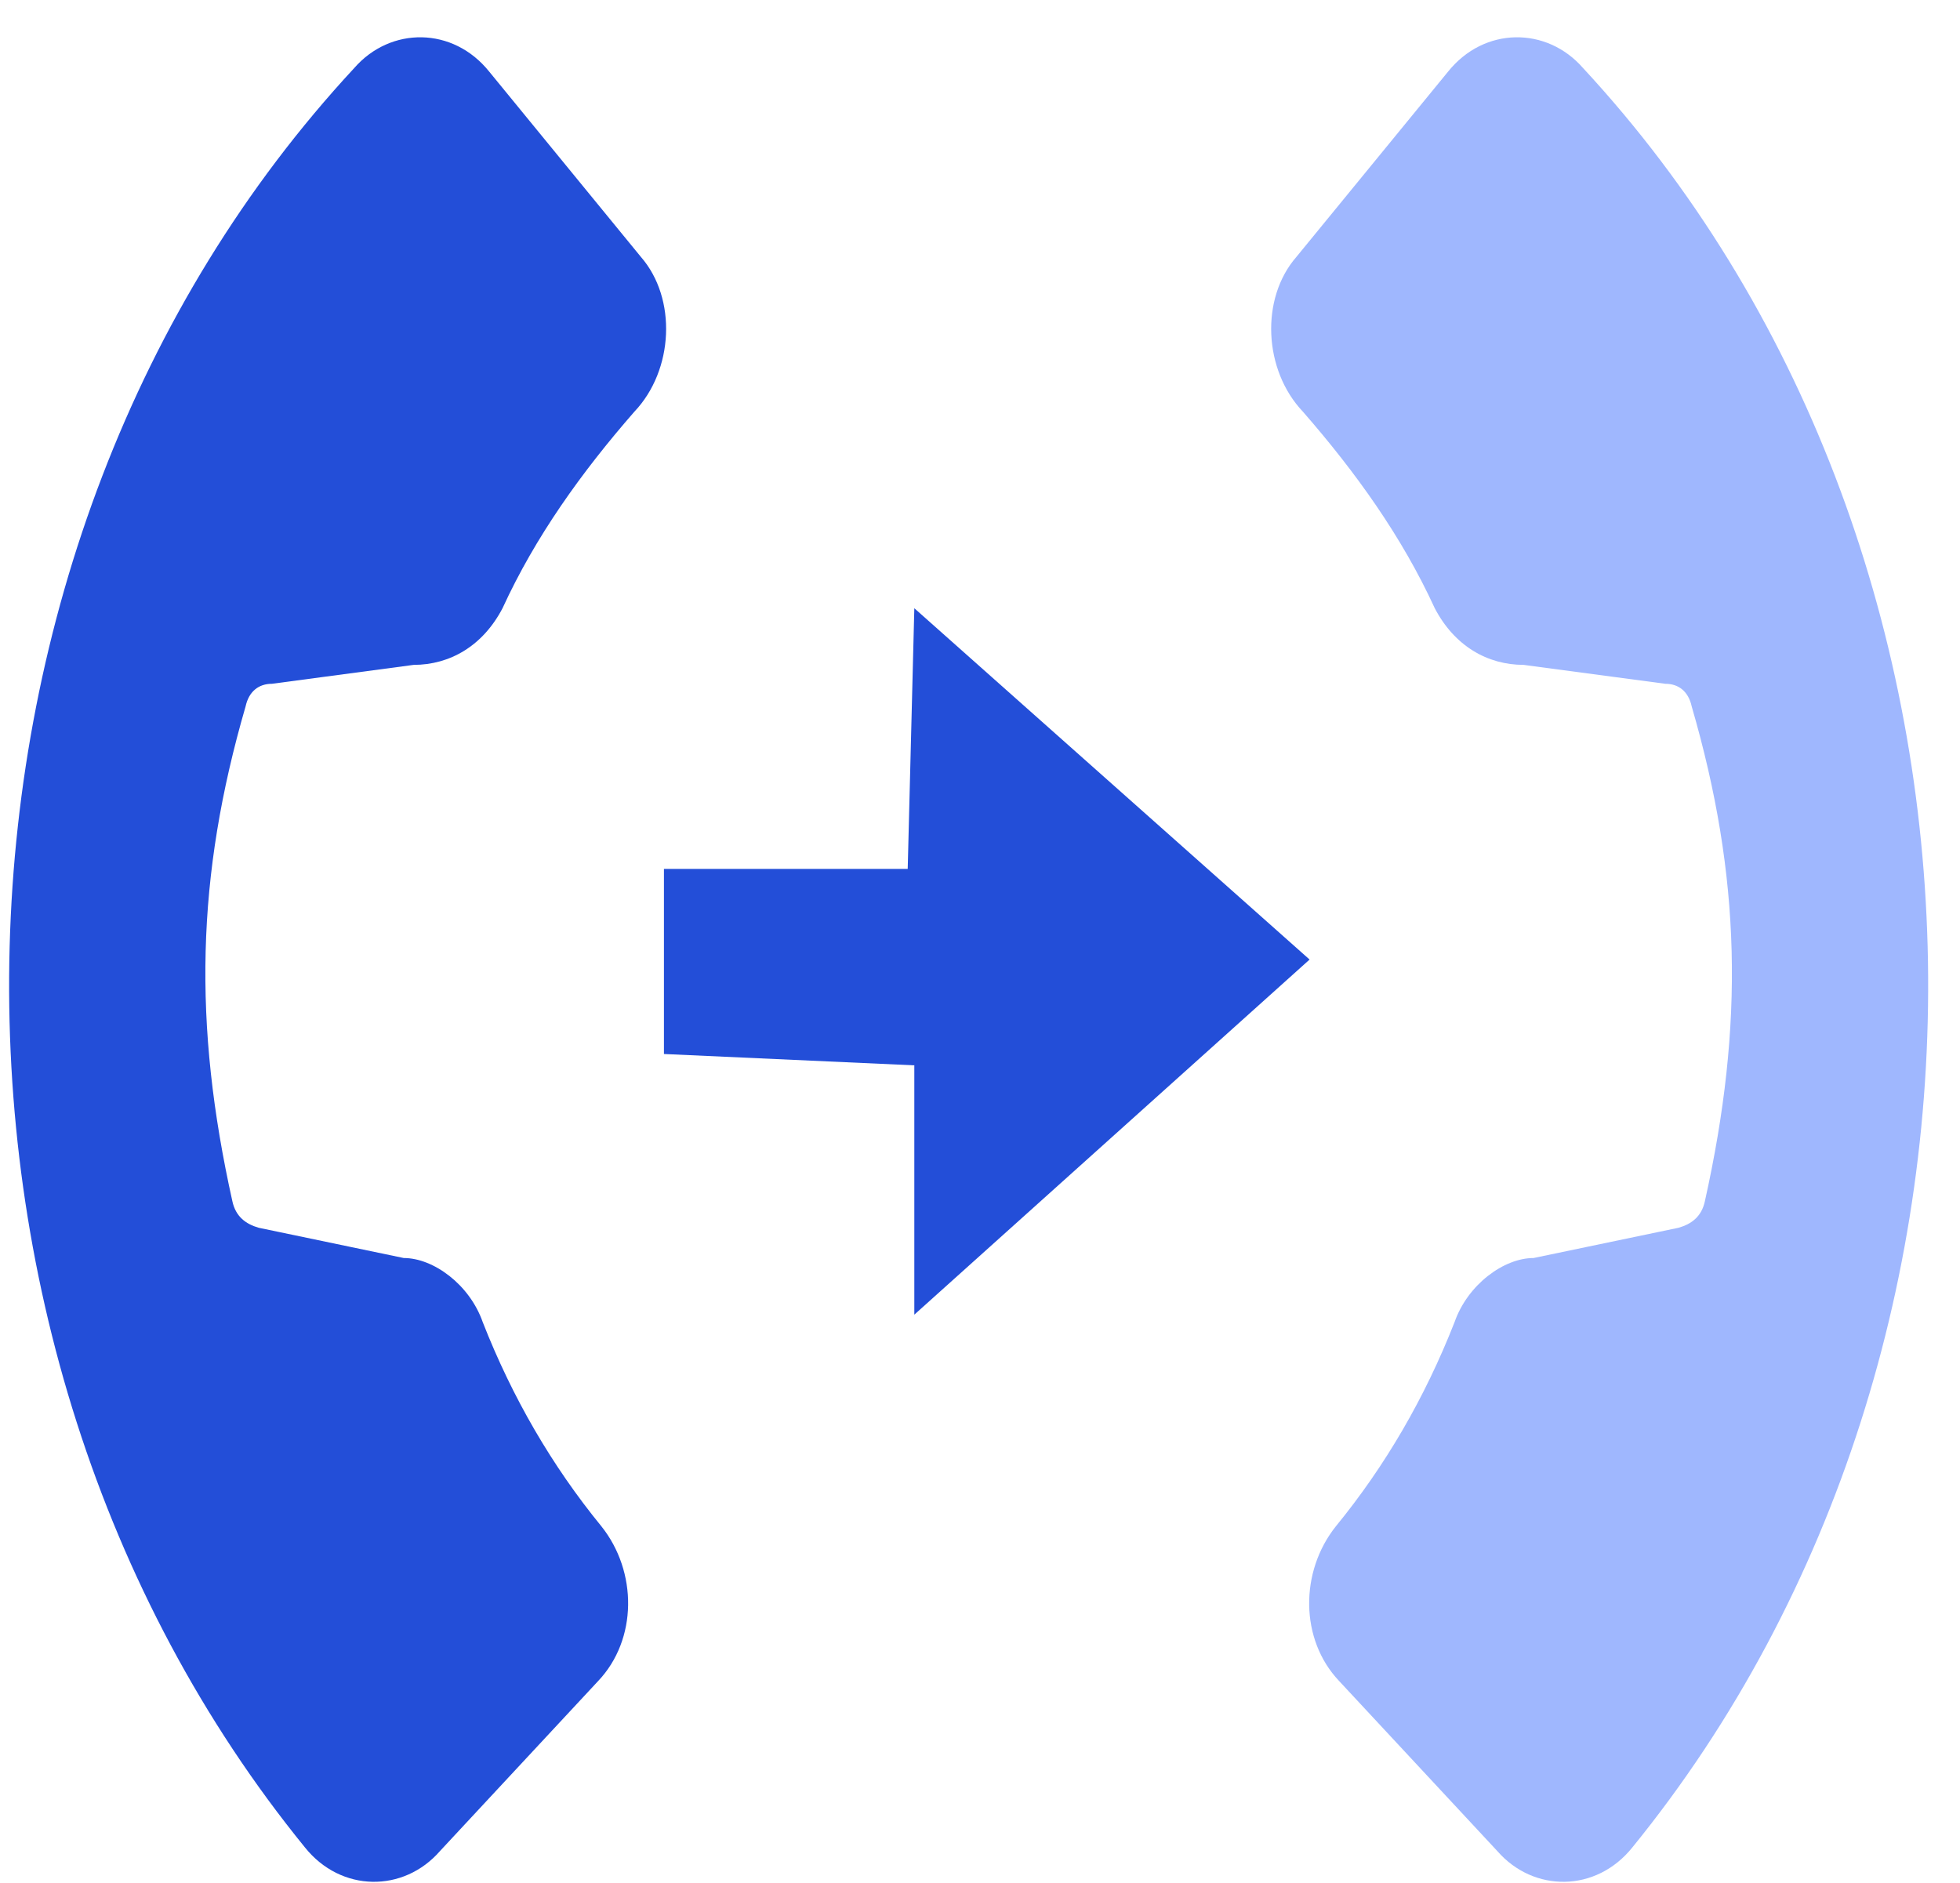 <svg width="51" height="49" viewBox="0 0 51 49" fill="none" xmlns="http://www.w3.org/2000/svg">
<path d="M15.647 39.717C14.362 38.144 13.333 36.374 12.562 34.408C12.219 33.425 11.276 32.737 10.505 32.737L6.733 31.95C6.39 31.852 6.133 31.655 6.047 31.262C5.019 26.642 5.105 22.807 6.39 18.384C6.476 17.99 6.733 17.794 7.076 17.794L10.762 17.302C11.705 17.302 12.562 16.811 13.076 15.828C13.933 13.96 15.133 12.288 16.505 10.715C17.533 9.634 17.619 7.766 16.676 6.685L12.733 1.868C11.79 0.688 10.162 0.688 9.219 1.769C-2.267 14.156 -2.781 34.899 7.933 48.073C8.876 49.252 10.505 49.252 11.447 48.171L15.562 43.747C16.59 42.666 16.59 40.896 15.647 39.717Z" fill="#234ED8"/>
<path d="M34.761 39.717C36.047 38.144 37.076 36.374 37.847 34.408C38.19 33.425 39.133 32.737 39.904 32.737L43.676 31.95C44.019 31.852 44.276 31.655 44.361 31.262C45.39 26.642 45.304 22.807 44.019 18.384C43.933 17.99 43.676 17.794 43.333 17.794L39.647 17.302C38.704 17.302 37.847 16.811 37.333 15.828C36.476 13.96 35.276 12.288 33.904 10.715C32.876 9.634 32.79 7.766 33.733 6.685L37.676 1.868C38.619 0.688 40.247 0.688 41.19 1.769C52.676 14.156 53.19 34.899 42.476 48.073C41.533 49.252 39.904 49.252 38.962 48.171L34.847 43.747C33.819 42.666 33.819 40.896 34.761 39.717Z" fill="#9FB7FE"/>
<path d="M23.791 15.828L34.076 24.97L23.791 34.211V27.723L17.276 27.428V22.611H23.619L23.791 15.828Z" fill="#234ED8"/>
</svg>
